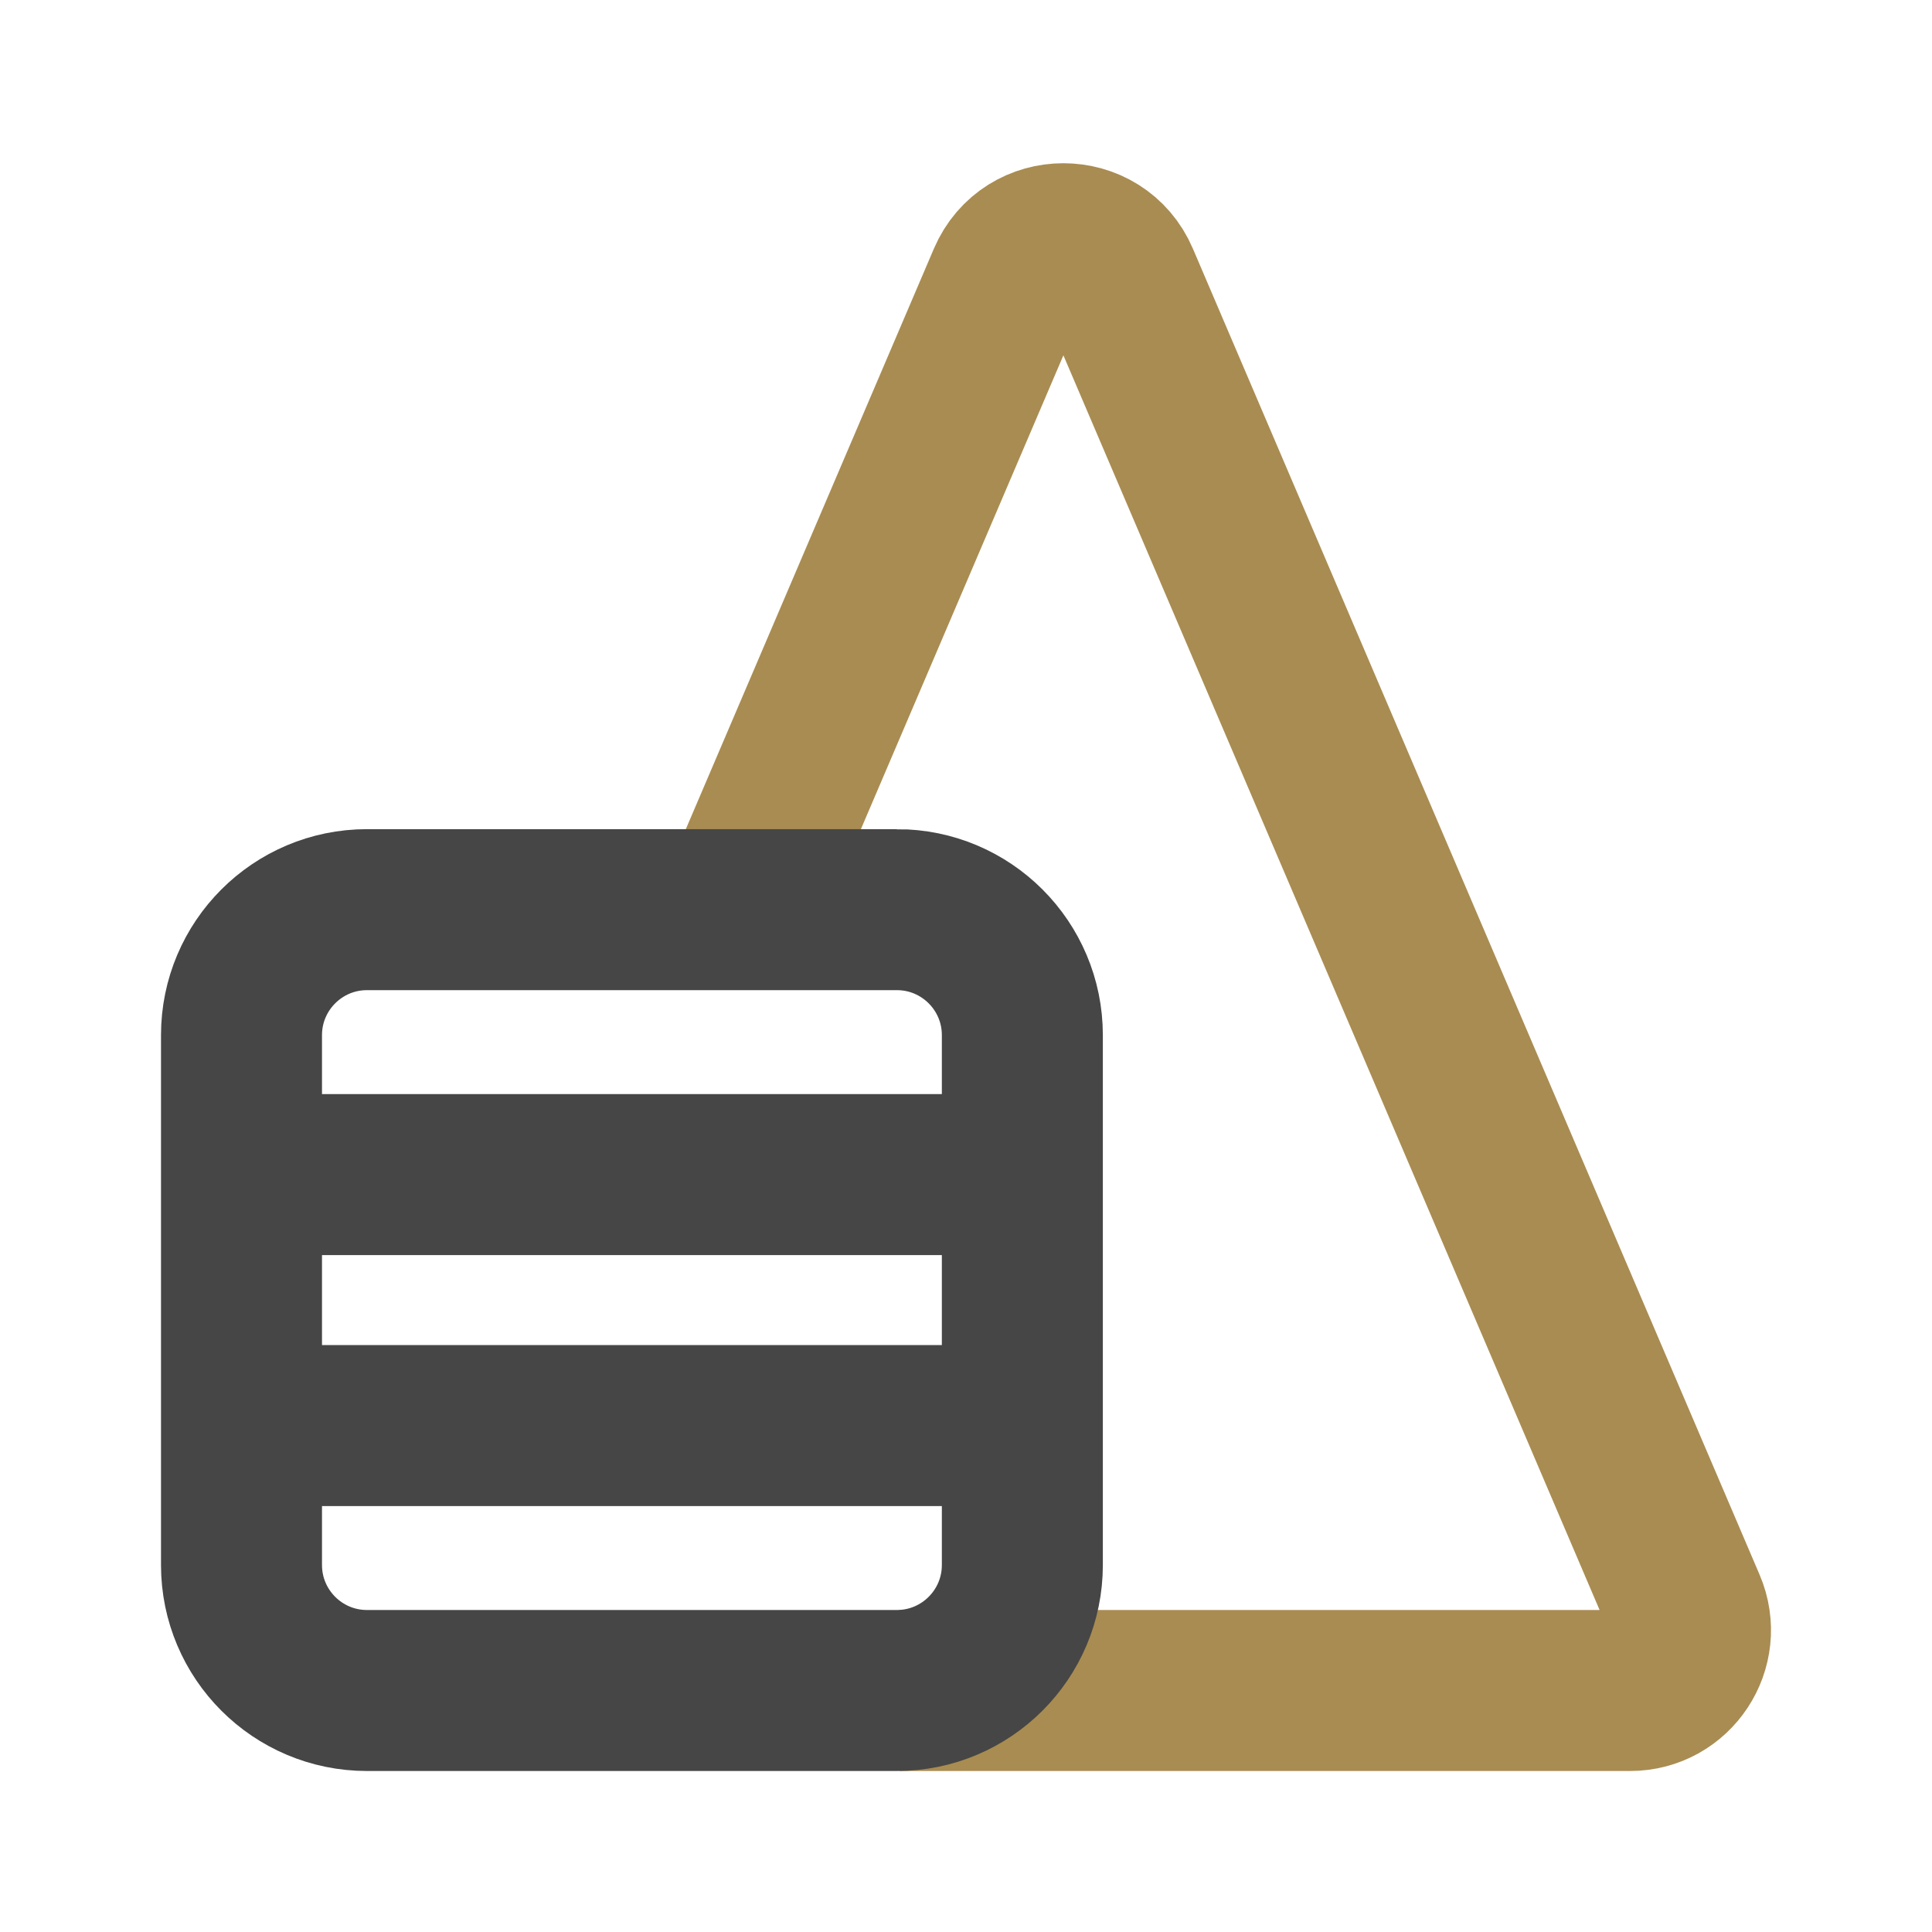 <?xml version="1.0" encoding="UTF-8"?>
<svg id="_图层_2" data-name="图层 2" xmlns="http://www.w3.org/2000/svg" viewBox="0 0 960 960">
  <defs>
    <style>
      .cls-1 {
        fill: #fff;
        opacity: 0;
      }

      .cls-2 {
        stroke: #a98c51;
      }

      .cls-2, .cls-3 {
        fill: none;
        stroke-miterlimit: 10;
        stroke-width: 80px;
      }

      .cls-3 {
        stroke: #464646;
      }
    </style>
  </defs>
  <g id="_规范画板_线条_80px_" data-name="规范画板(线条：80px）">
    <g>
      <rect id="_透明层" data-name="透明层" class="cls-1" width="960" height="960"/>
      <g id="_材料" data-name="材料">
        <path class="cls-2" d="M446.95,840h363.02c21.52,0,36.04-22,27.59-41.79L555.98,139.32c-10.38-24.28-44.8-24.28-55.17,0l-131.96,308.78"/>
        <path class="cls-3" d="M445.64,452c34.44,0,62.36,27.92,62.36,62.36h0v263.28c0,34.44-27.92,62.36-62.36,62.36H182.36c-34.44,0-62.36-27.92-62.36-62.36h0v-263.28c0-34.44,27.92-62.36,62.36-62.36h263.28Z"/>
        <line class="cls-3" x1="133.86" y1="583.65" x2="494.14" y2="583.65"/>
        <line class="cls-3" x1="133.86" y1="708.36" x2="494.14" y2="708.36"/>
      </g>
    </g>
  </g>
</svg>